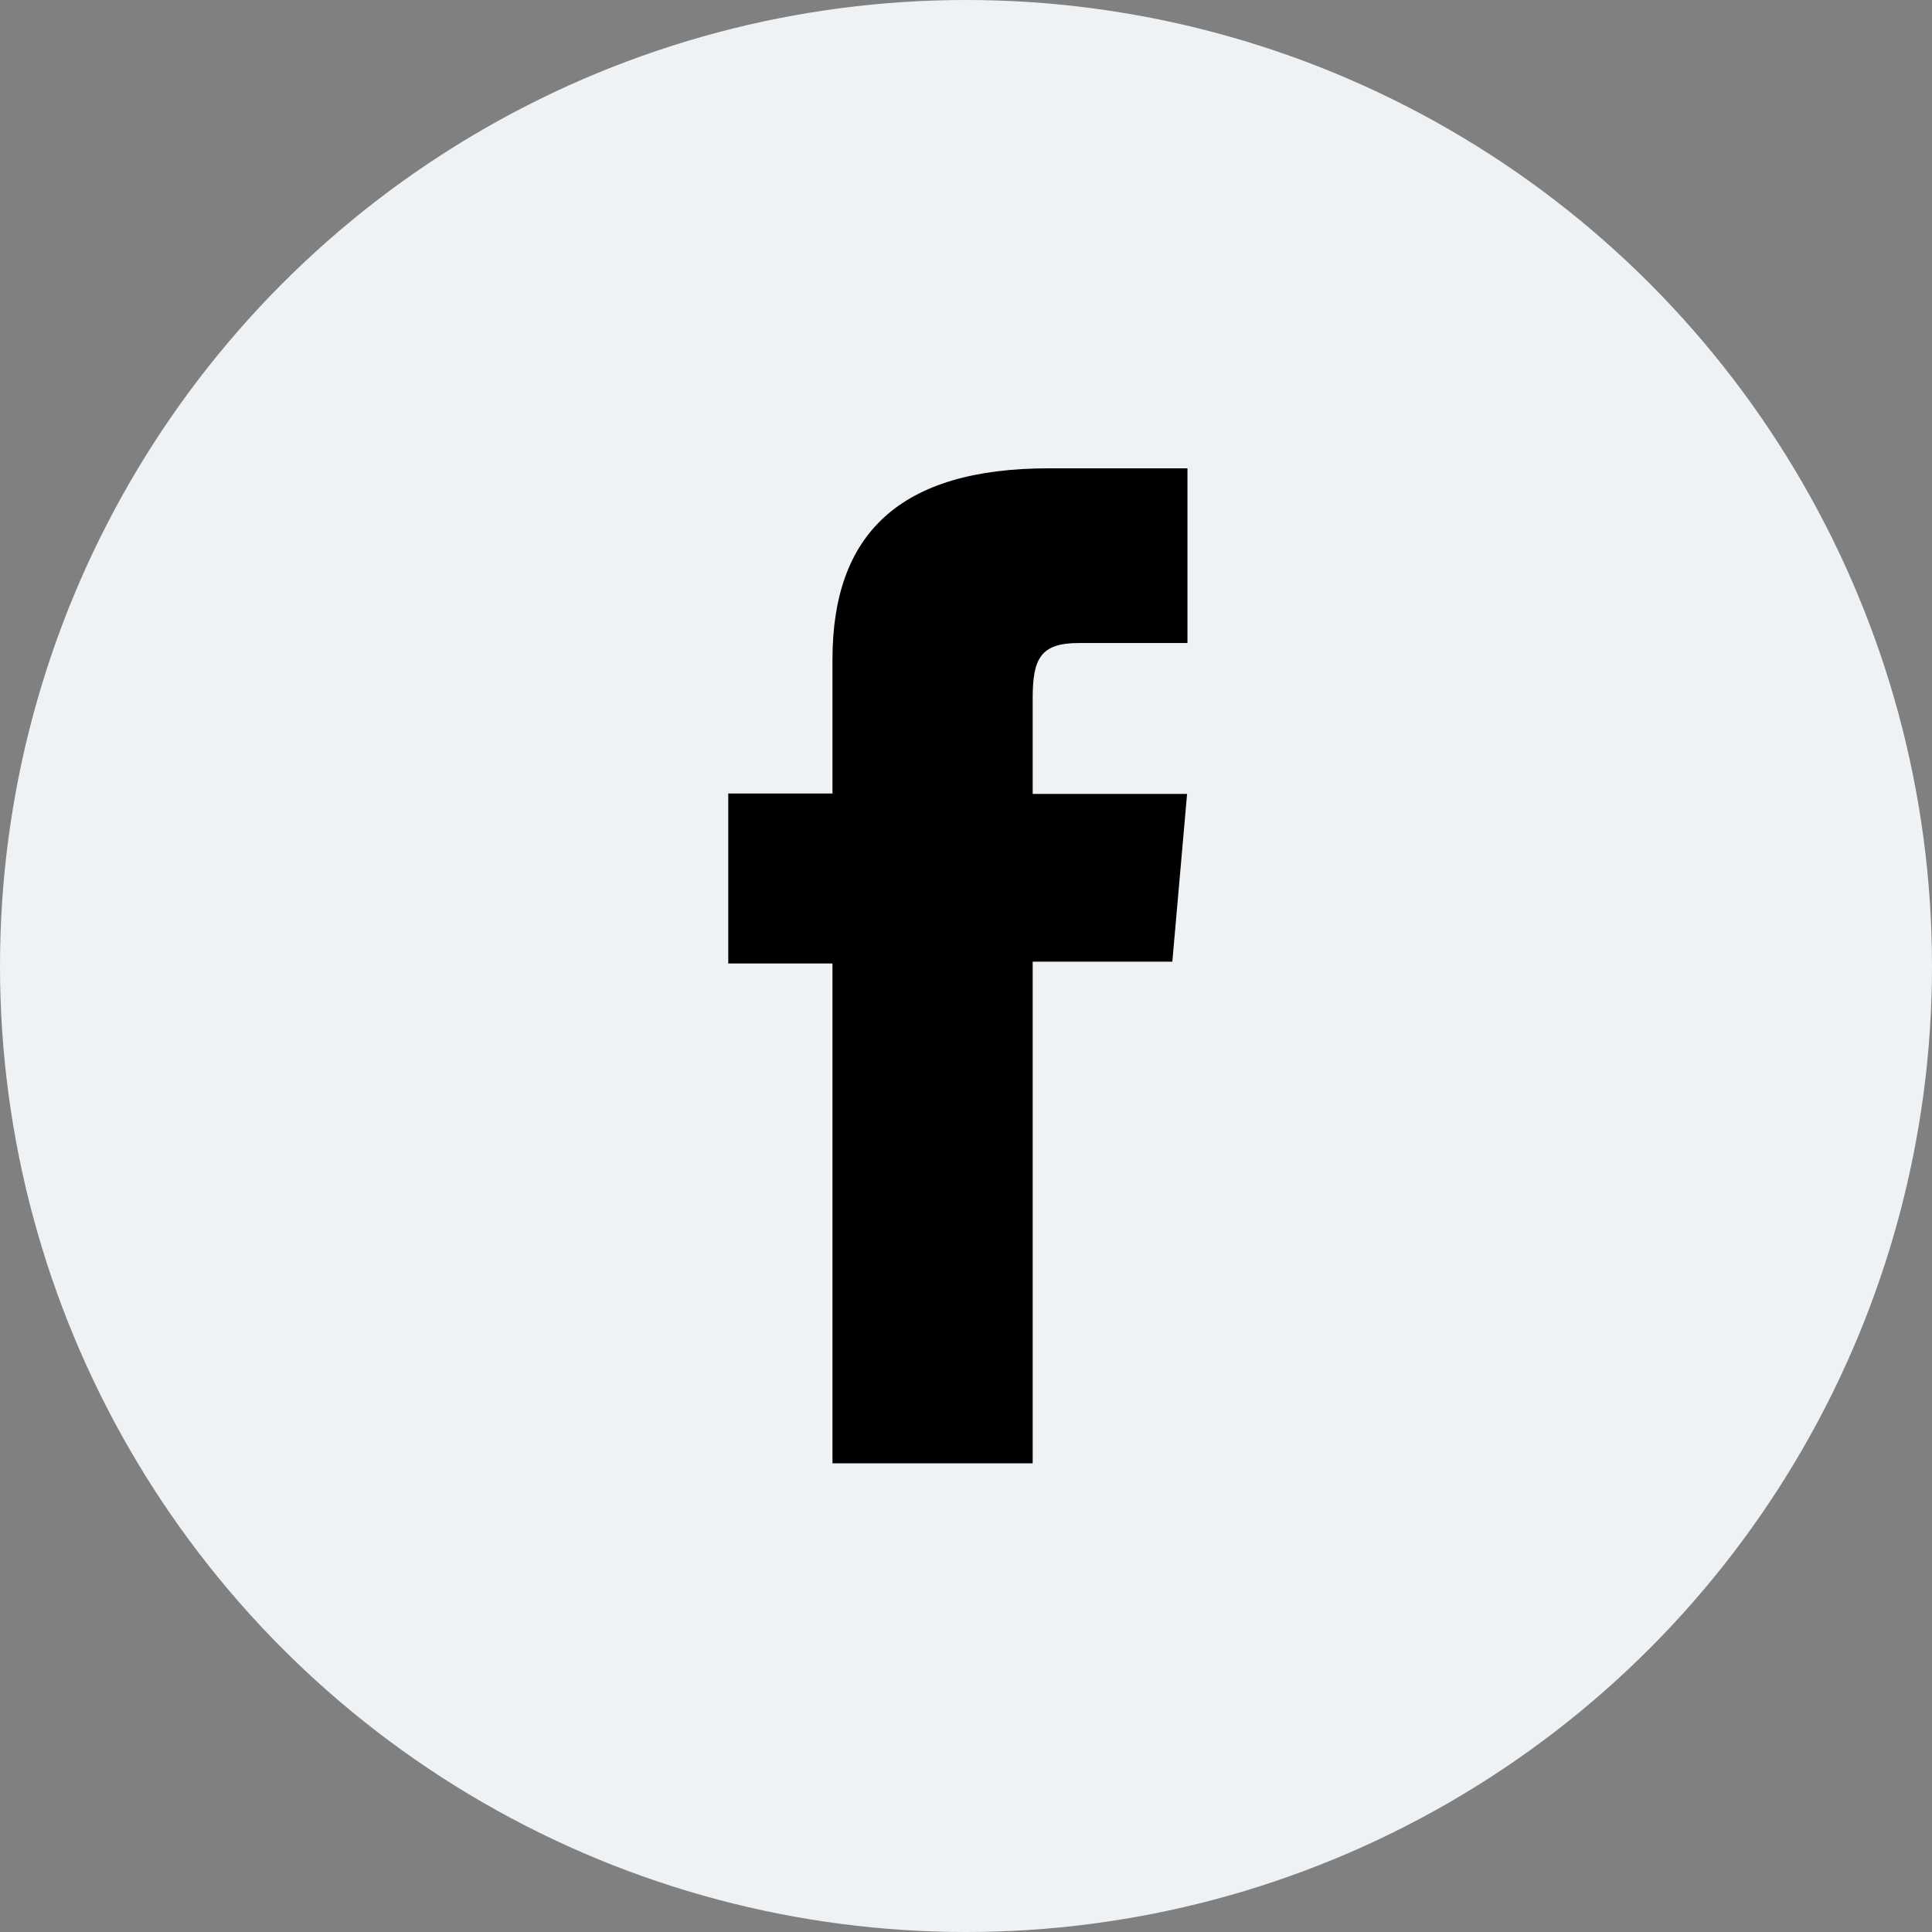 <svg width="35" height="35" viewBox="0 0 35 35" fill="none" xmlns="http://www.w3.org/2000/svg">
<rect x="0" y="0" width="35" height="35" fill="#808080" stroke="none"/>
<circle cx="17.5" cy="17.5" r="17.5" fill="#EFF2F5"/>
<path d="M15.081 26.509H18.708V17.422H21.238L21.505 14.383H18.708C18.708 14.383 18.708 13.247 18.708 12.652C18.708 11.931 18.849 11.649 19.546 11.649C20.102 11.649 21.512 11.649 21.512 11.649V8.484C21.512 8.484 19.444 8.484 18.998 8.484C16.295 8.484 15.081 9.675 15.081 11.947C15.081 13.929 15.081 14.375 15.081 14.375H13.193V17.454H15.081V26.509Z" fill="black"/>
</svg>

